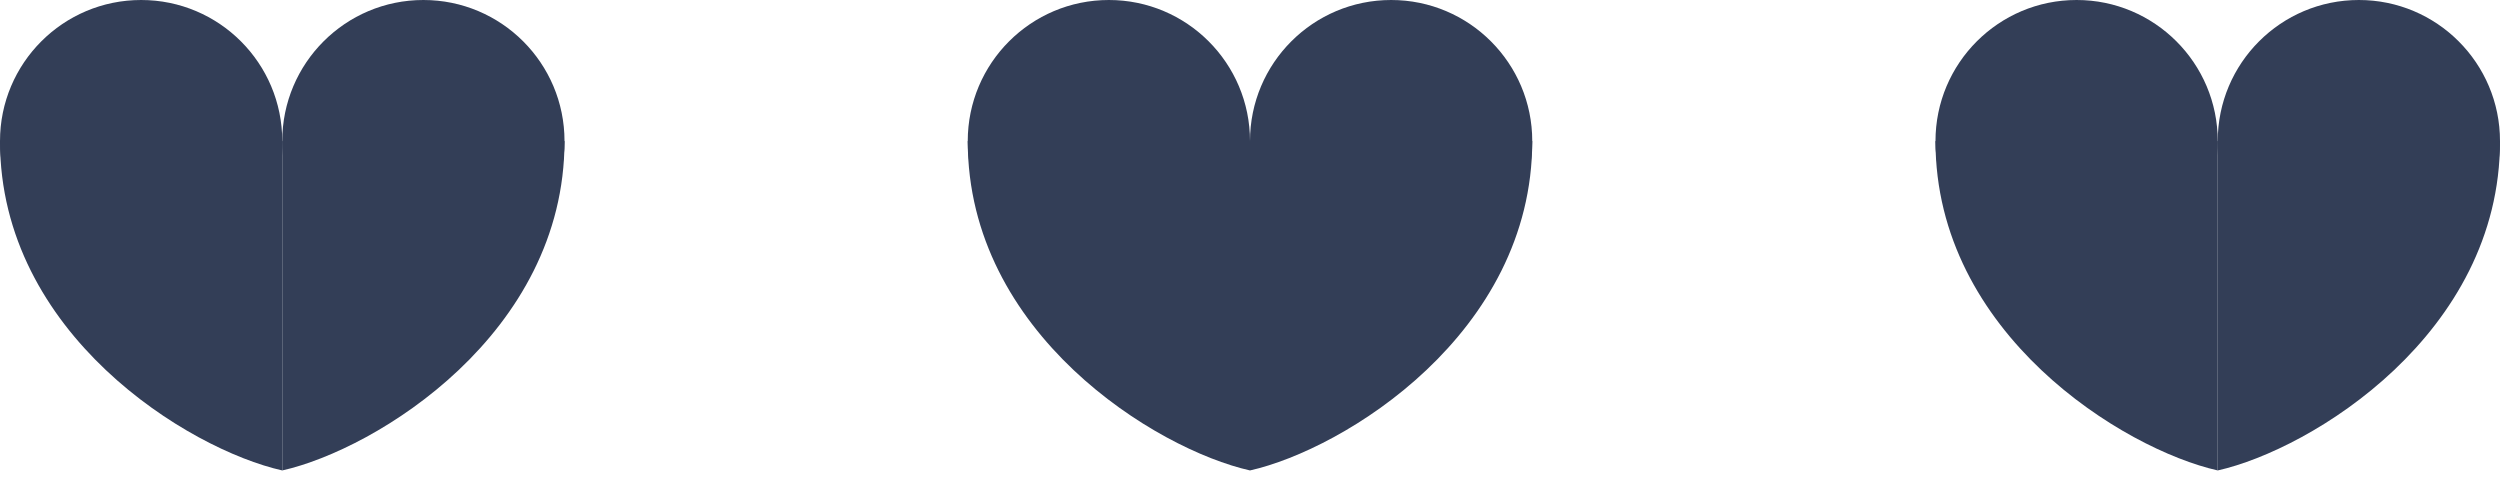 <svg width="62" height="12" viewBox="0 0 62 12" fill="none" xmlns="http://www.w3.org/2000/svg">
<path d="M38 3.5C38 5.433 36.433 7 34.5 7C32.567 7 31 5.433 31 3.5C31 1.567 32.567 0 34.5 0C36.433 0 38 1.567 38 3.5Z" fill="#333E57"/>
<path d="M24 3.5C24 5.433 25.567 7 27.5 7C29.433 7 31 5.433 31 3.5C31 1.567 29.433 0 27.5 0C25.567 0 24 1.567 24 3.5Z" fill="#333E57"/>
<path d="M31 11.667V3.5H38C38 8.274 33.333 11.143 31 11.667Z" fill="#333E57"/>
<path d="M31 11.667V3.5H24C24 8.274 28.667 11.143 31 11.667Z" fill="#333E57"/>
<path d="M62 3.5C62 5.433 60.433 7 58.5 7C56.567 7 55 5.433 55 3.5C55 1.567 56.567 0 58.5 0C60.433 0 62 1.567 62 3.5Z" fill="#333E57"/>
<path d="M48 3.5C48 5.433 49.567 7 51.5 7C53.433 7 55 5.433 55 3.5C55 1.567 53.433 0 51.5 0C49.567 0 48 1.567 48 3.5Z" fill="#333E57"/>
<path d="M55 11.667V3.5H62C62 8.274 57.333 11.143 55 11.667Z" fill="#333E57"/>
<path d="M55 11.667V3.5H48C48 8.274 52.667 11.143 55 11.667Z" fill="#333E57"/>
<path d="M14 3.5C14 5.433 12.433 7 10.5 7C8.567 7 7 5.433 7 3.5C7 1.567 8.567 0 10.5 0C12.433 0 14 1.567 14 3.5Z" fill="#333E57"/>
<path d="M0 3.5C0 5.433 1.567 7 3.5 7C5.433 7 7 5.433 7 3.5C7 1.567 5.433 0 3.5 0C1.567 0 0 1.567 0 3.5Z" fill="#333E57"/>
<path d="M7 11.667V3.5H14C14 8.274 9.333 11.143 7 11.667Z" fill="#333E57"/>
<path d="M7 11.667V3.5H0C0 8.274 4.667 11.143 7 11.667Z" fill="#333E57"/>
</svg>
